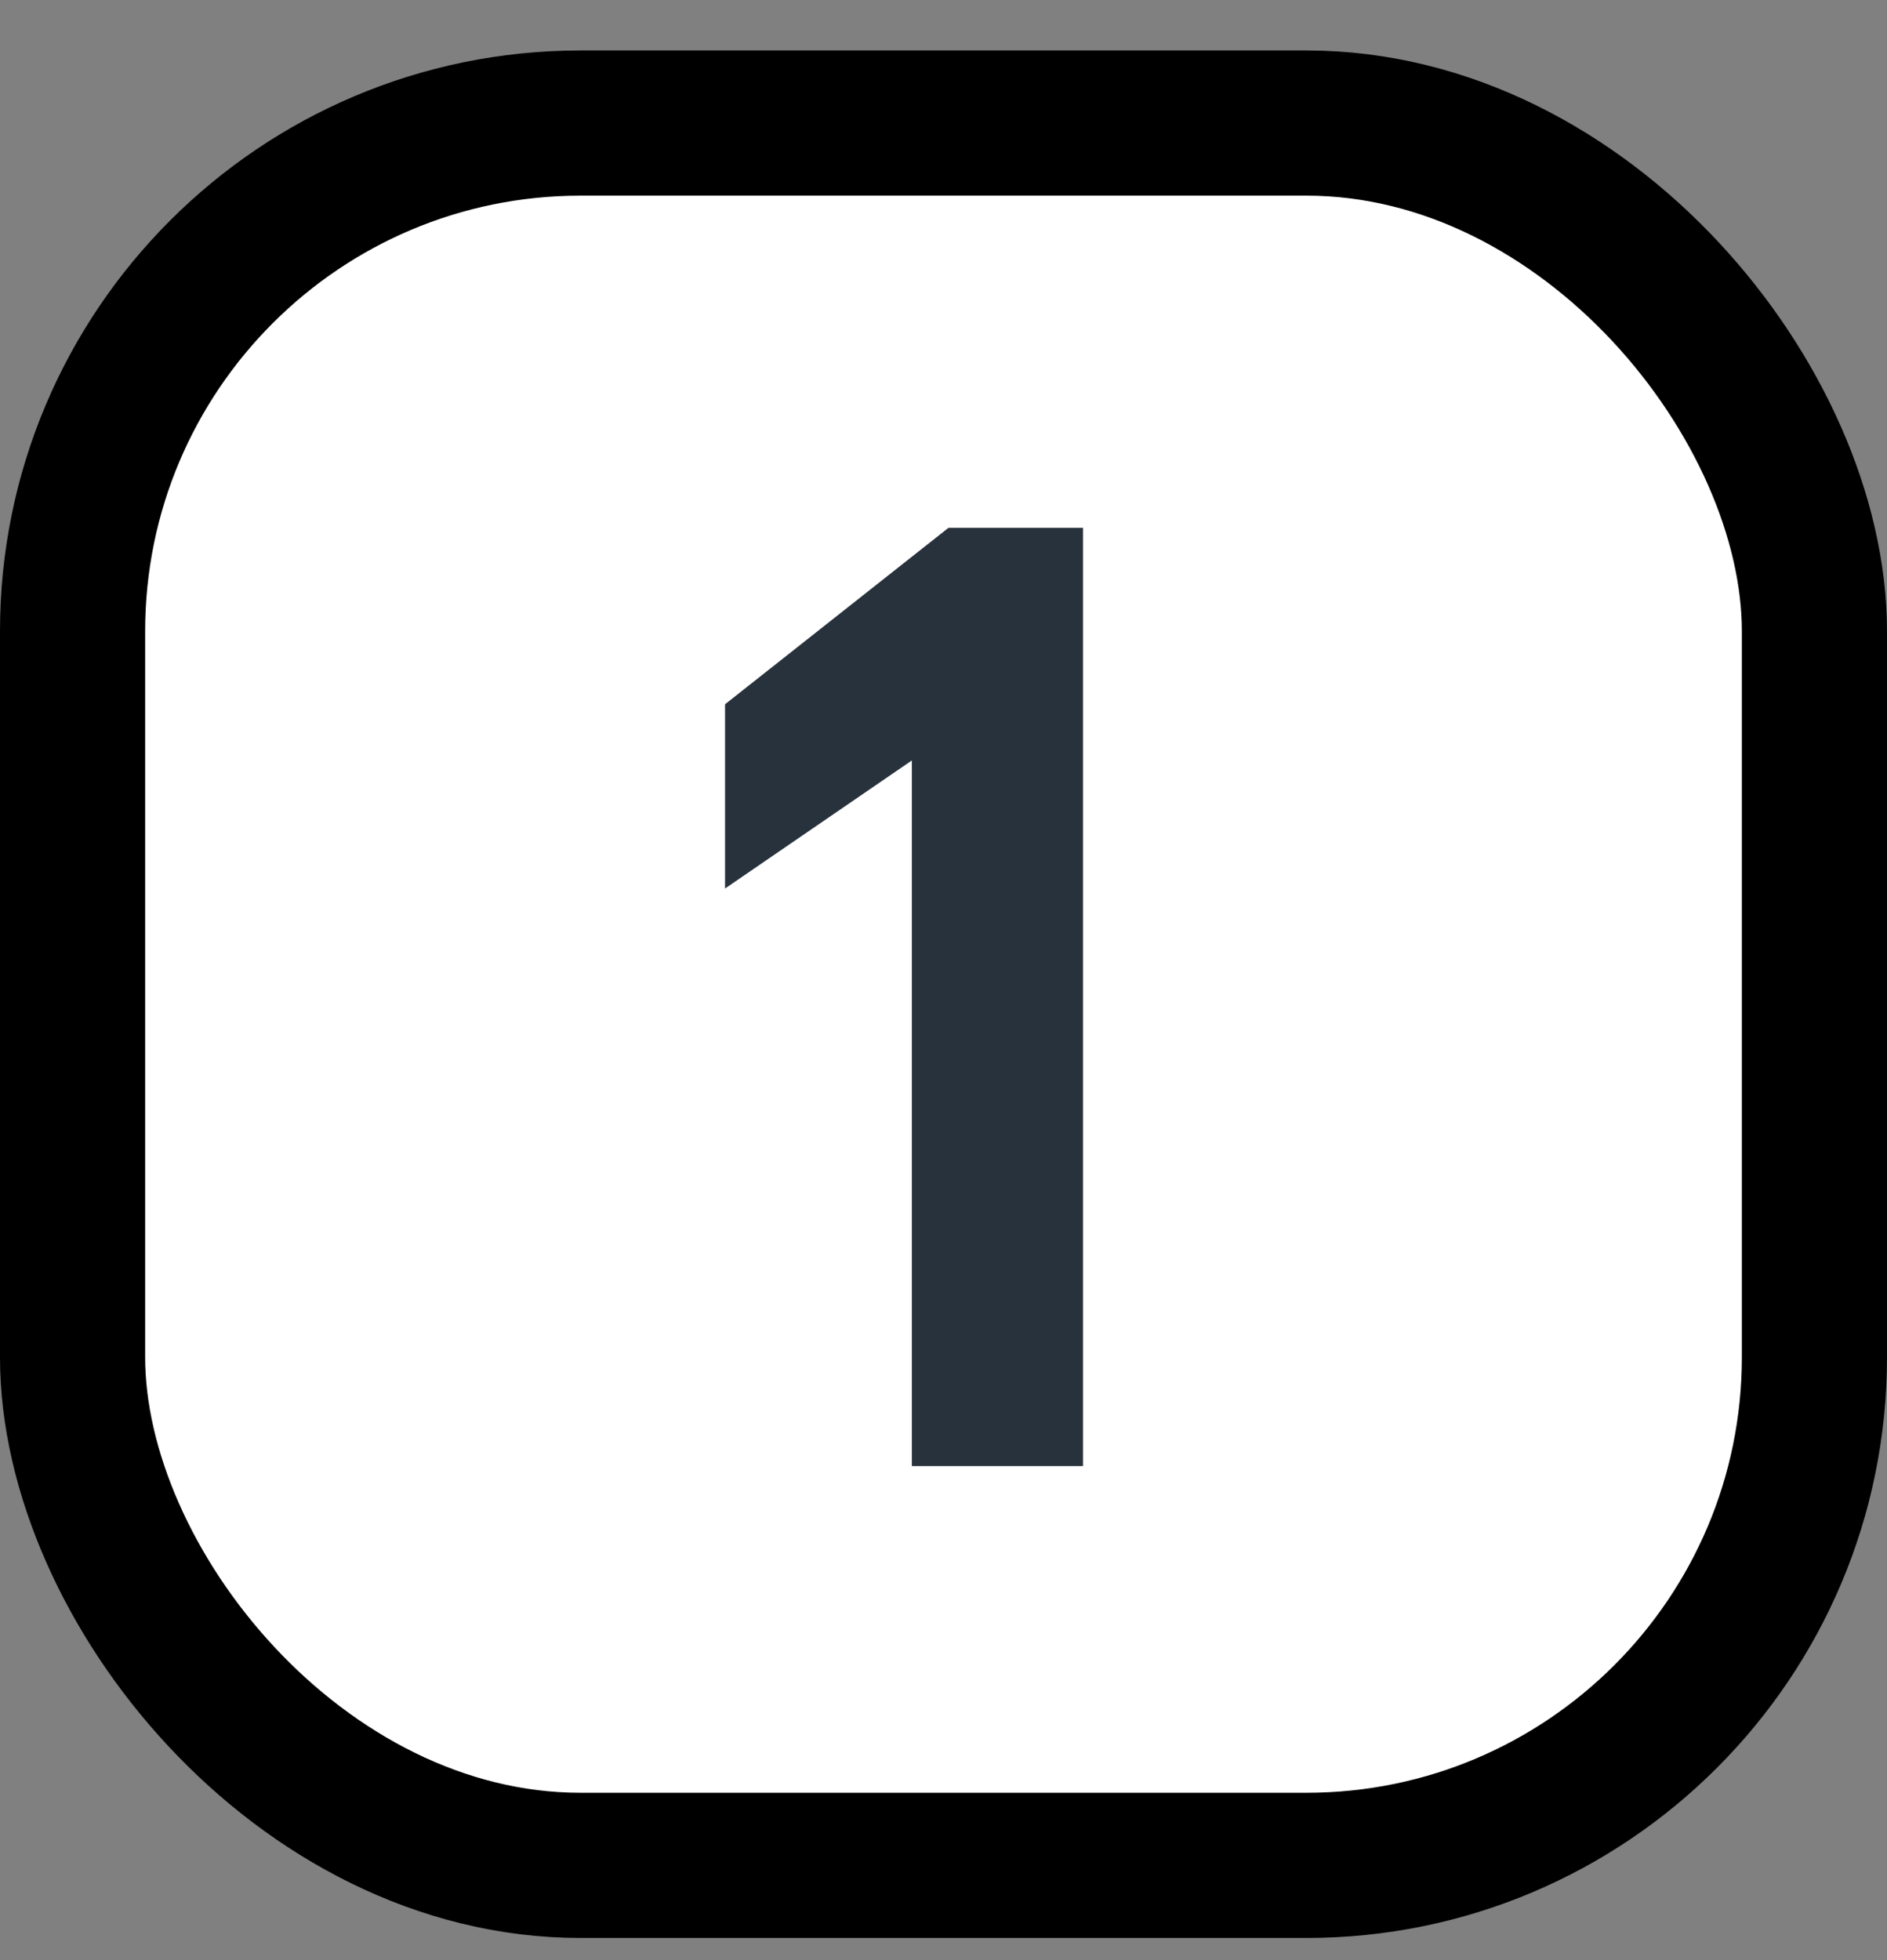 <svg width="26" height="27" viewBox="0 0 26 27" fill="none" xmlns="http://www.w3.org/2000/svg">
<rect x="0" y="0" width="26" height="27" fill="#808080" stroke="none"/>
<rect x="1" y="1.695" width="24" height="24" rx="7" fill="white"/>
<rect x="1" y="1.695" width="24" height="24" rx="7" stroke="black" stroke-width="2"/>
<path d="M9.99 9.701L13.068 7.271H14.922V20.195H12.564V10.475L9.99 12.239V9.701Z" fill="#28323C"/>
</svg>
